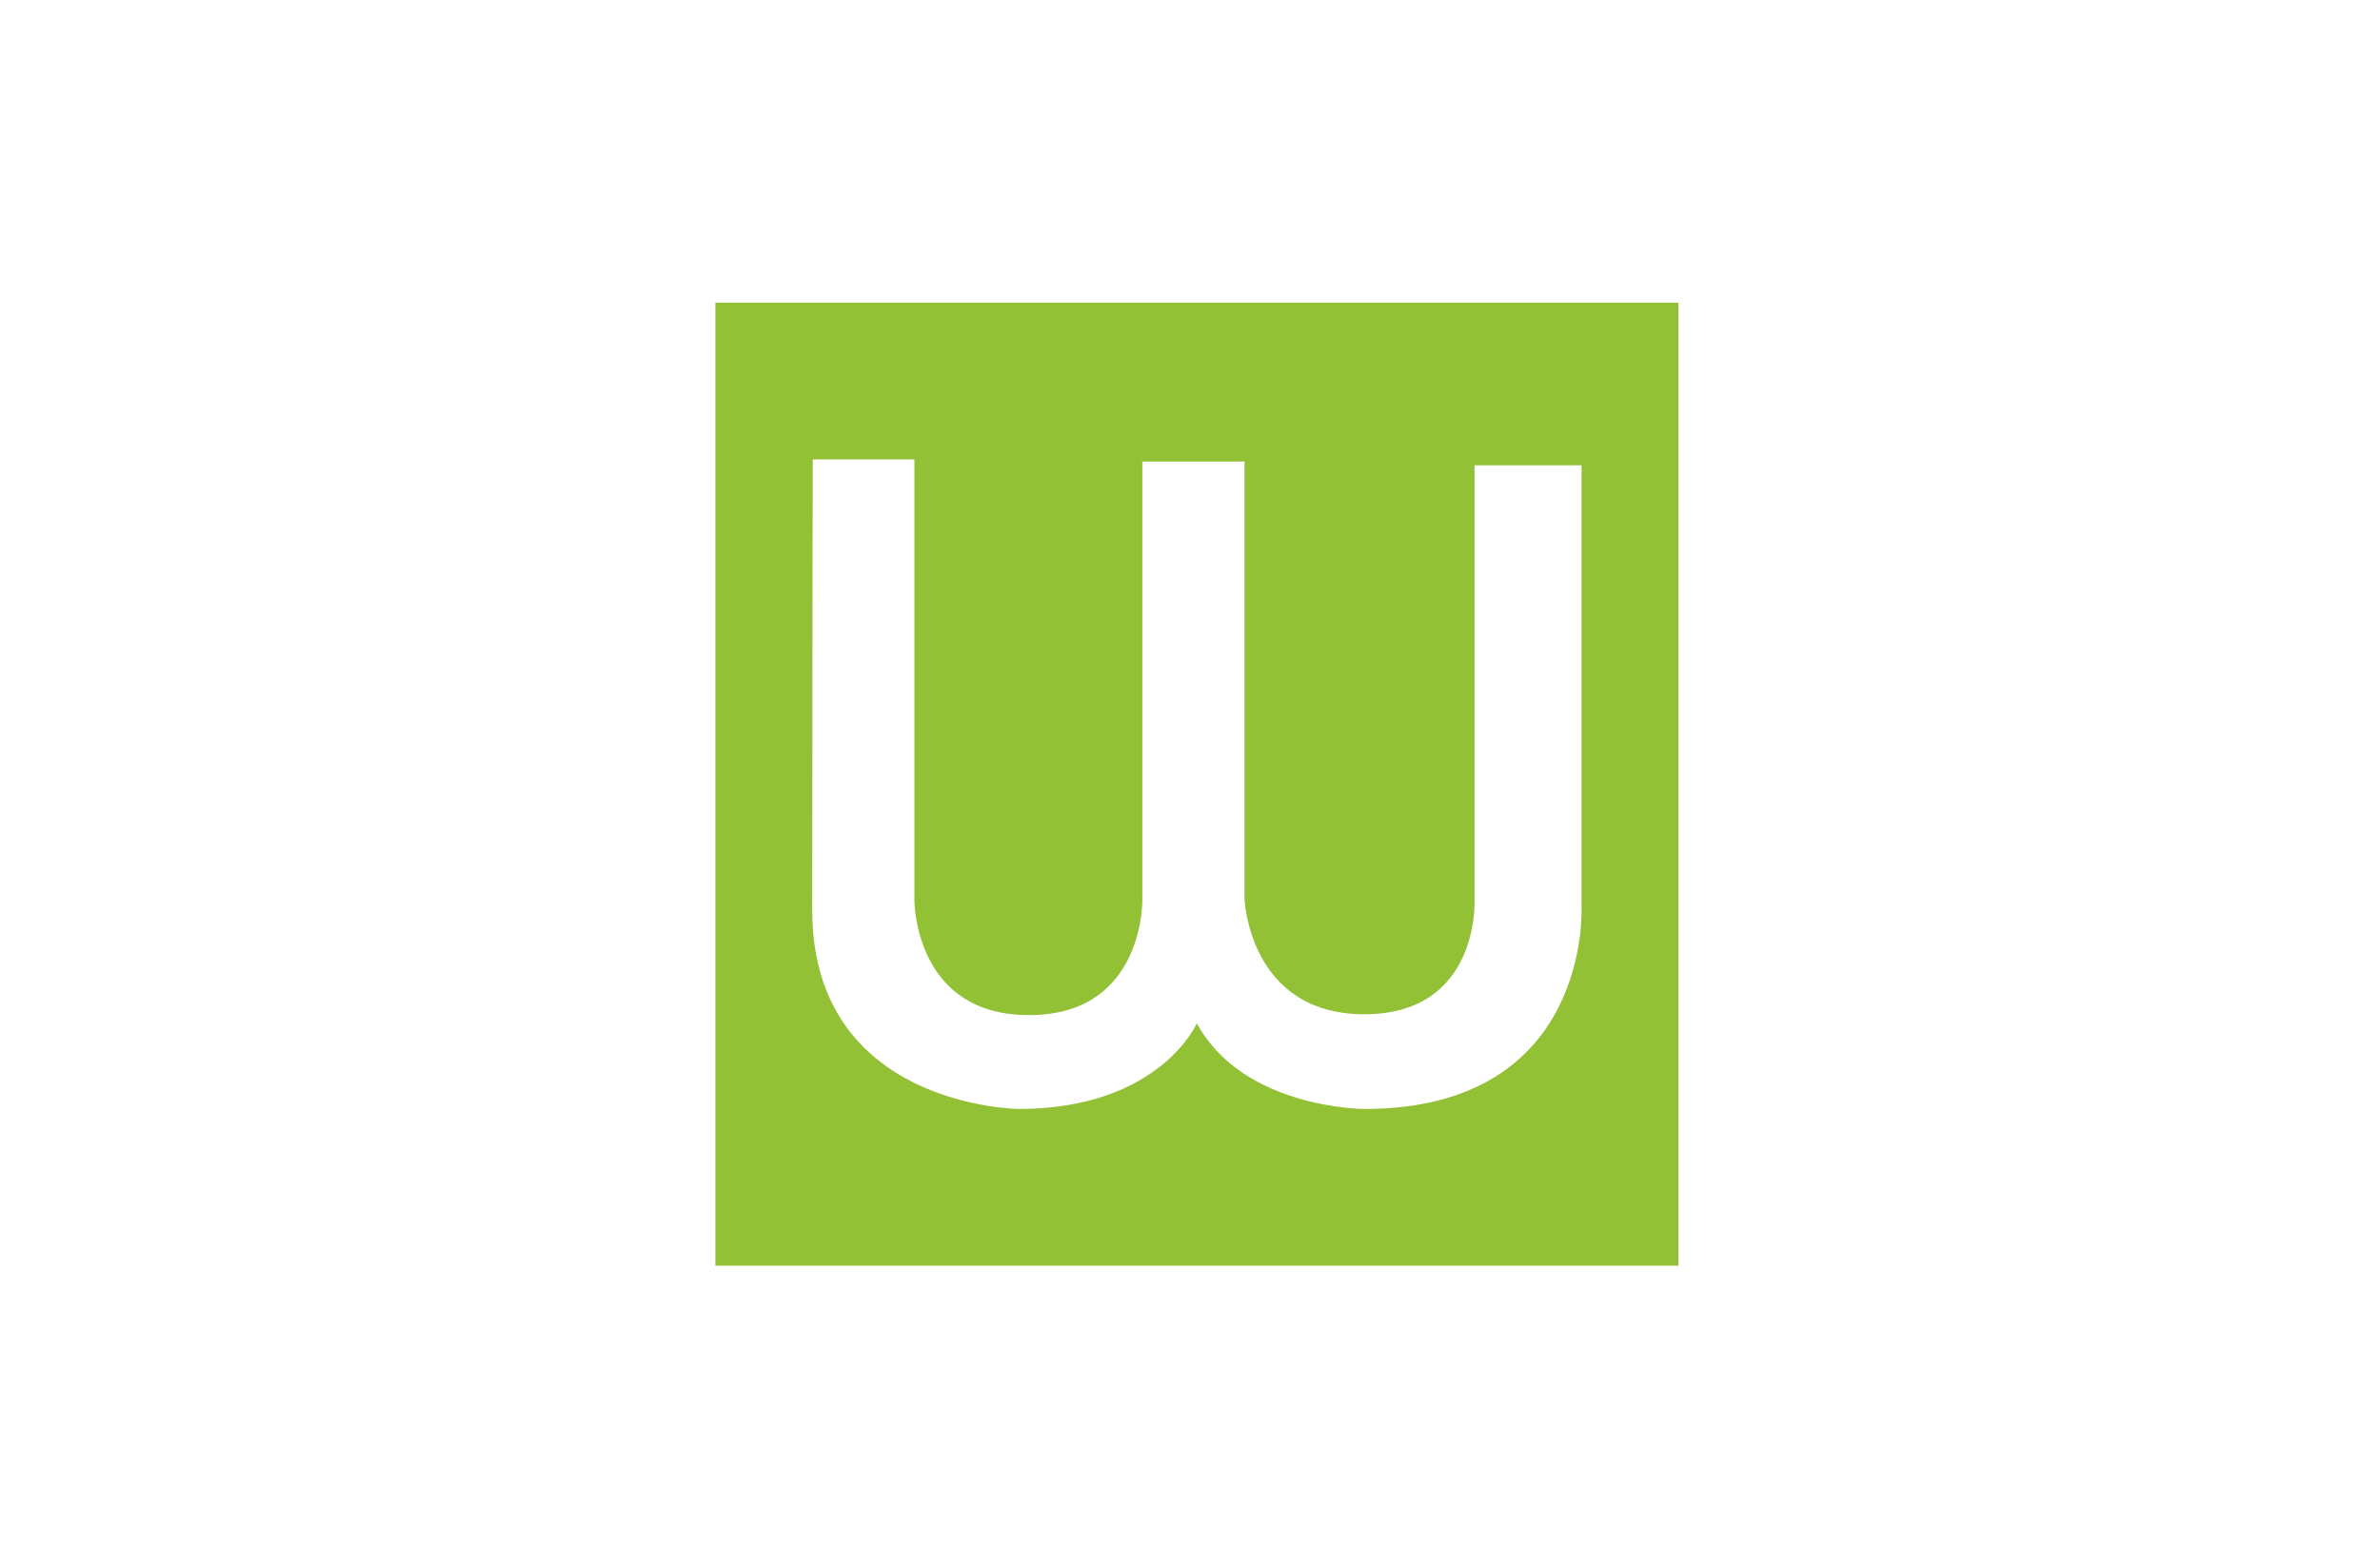 <svg width="173" height="114" viewBox="0 0 173 114" fill="none" xmlns="http://www.w3.org/2000/svg">
<rect width="173" height="114" fill="white"/>
<path d="M122 22H52V92H122V22Z" fill="#92C136"/>
<path d="M59.078 33.395H66.467V65.478C66.467 65.478 66.467 73.333 74.089 73.761C83.15 74.267 83.033 65.478 83.033 65.478V33.55H90.461V65.322C90.461 65.322 90.772 73.722 99.172 73.722C107.572 73.722 107.183 65.439 107.183 65.439V33.822H114.961V65.867C114.961 65.867 115.739 80.606 99.172 80.606C99.172 80.606 90.383 80.606 87 74.383C87 74.383 84.278 80.606 74.05 80.606C74.05 80.606 59.039 80.489 59.039 66.139C59.039 51.789 59.078 33.395 59.078 33.395Z" fill="white"/>
</svg>
